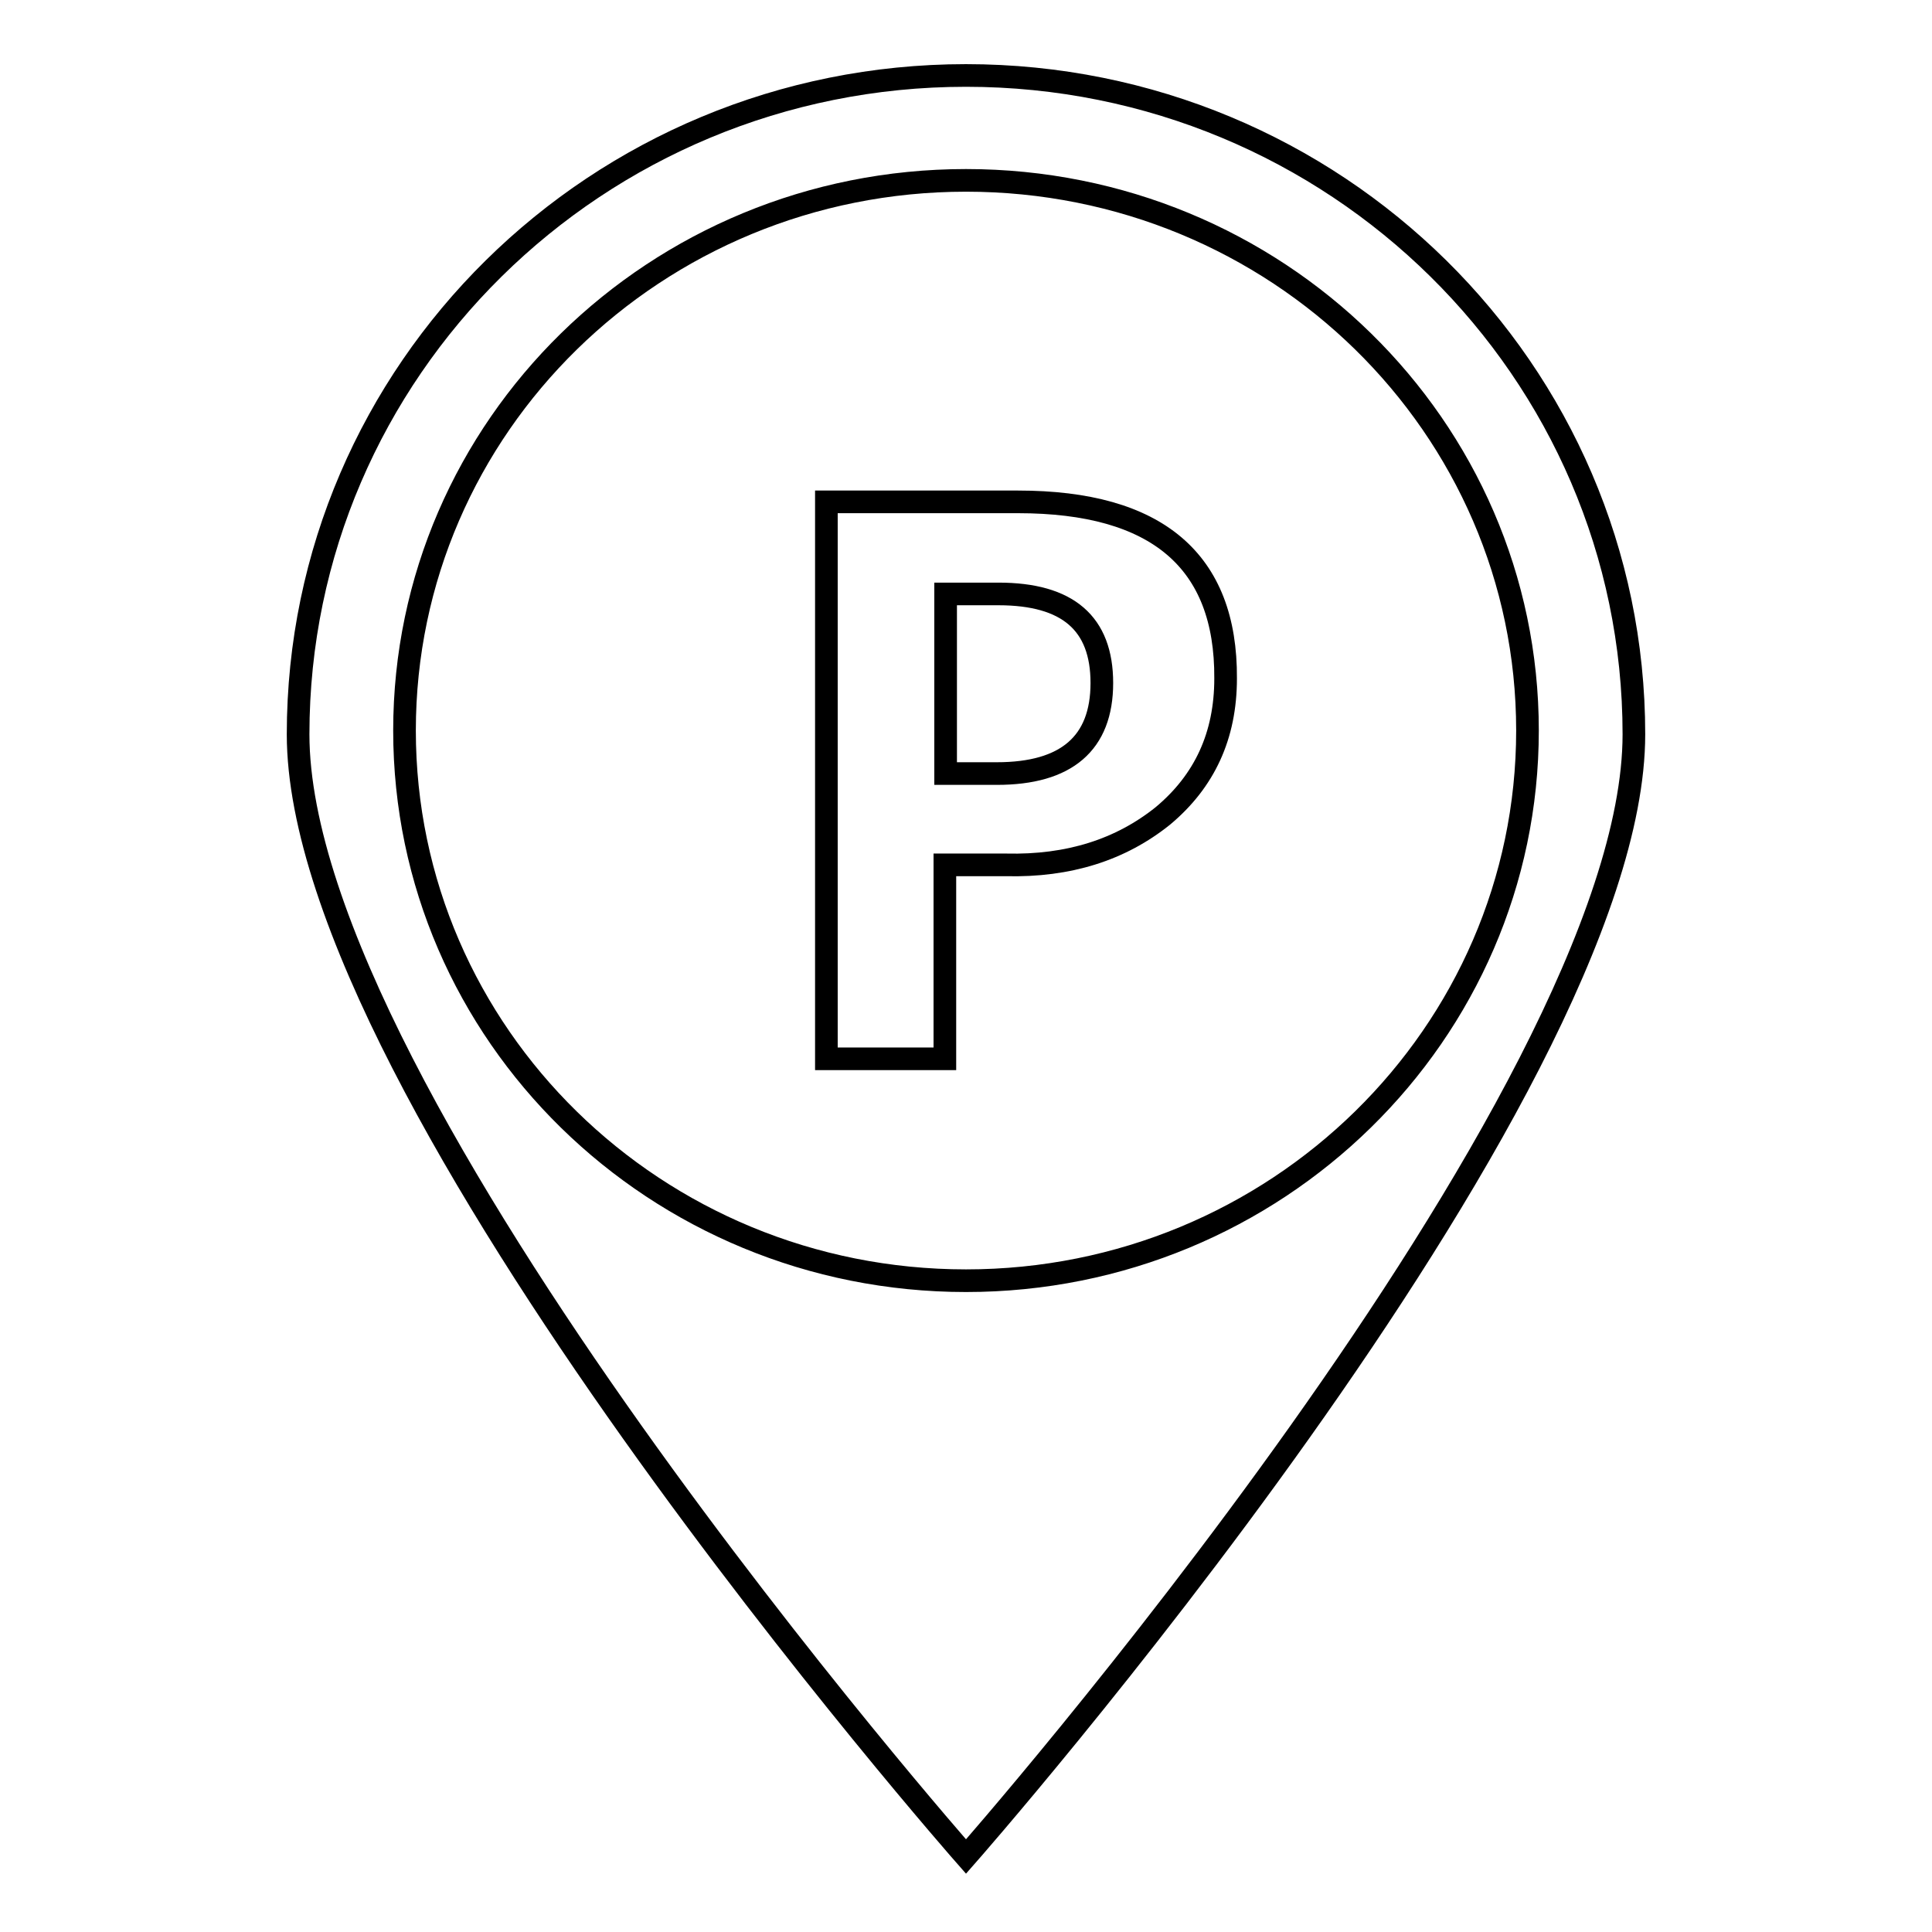 <?xml version="1.0" encoding="utf-8"?>
<!-- Svg Vector Icons : http://www.onlinewebfonts.com/icon -->
<!DOCTYPE svg PUBLIC "-//W3C//DTD SVG 1.1//EN" "http://www.w3.org/Graphics/SVG/1.1/DTD/svg11.dtd">
<svg version="1.1" xmlns="http://www.w3.org/2000/svg" xmlns:xlink="http://www.w3.org/1999/xlink" x="0px" y="0px" viewBox="0 0 256 256" enable-background="new 0 0 256 256" xml:space="preserve">
<g><g><path stroke-width="3" fill-opacity="0" stroke="#000000"  d="M128,10c-48.9,0-88.5,39.1-88.5,87.3C39.5,145.5,128,246,128,246s88.5-100.5,88.5-148.7C216.5,49.1,176.9,10,128,10z M128,169.7c-41.1,0-74.4-32.6-74.4-72.9c0-40.3,33.3-72.9,74.4-72.9c41.1,0,74.4,32.6,74.4,72.9C202.4,137,169.1,169.7,128,169.7z"/><path stroke-width="3" fill-opacity="0" stroke="#000000"  d="M134.9,66.5h-25.4v73.8h15.7v-25.7h8.1c8.3,0.2,15.2-2,20.8-6.5c5.5-4.6,8.3-10.6,8.3-18.2C162.5,74.3,153.3,66.5,134.9,66.5z M132.1,102.5h-6.8V78.7l0,0h7c9.2,0,13.7,3.9,13.7,11.8C146,98.5,141.3,102.5,132.1,102.5z"/></g></g>
</svg>